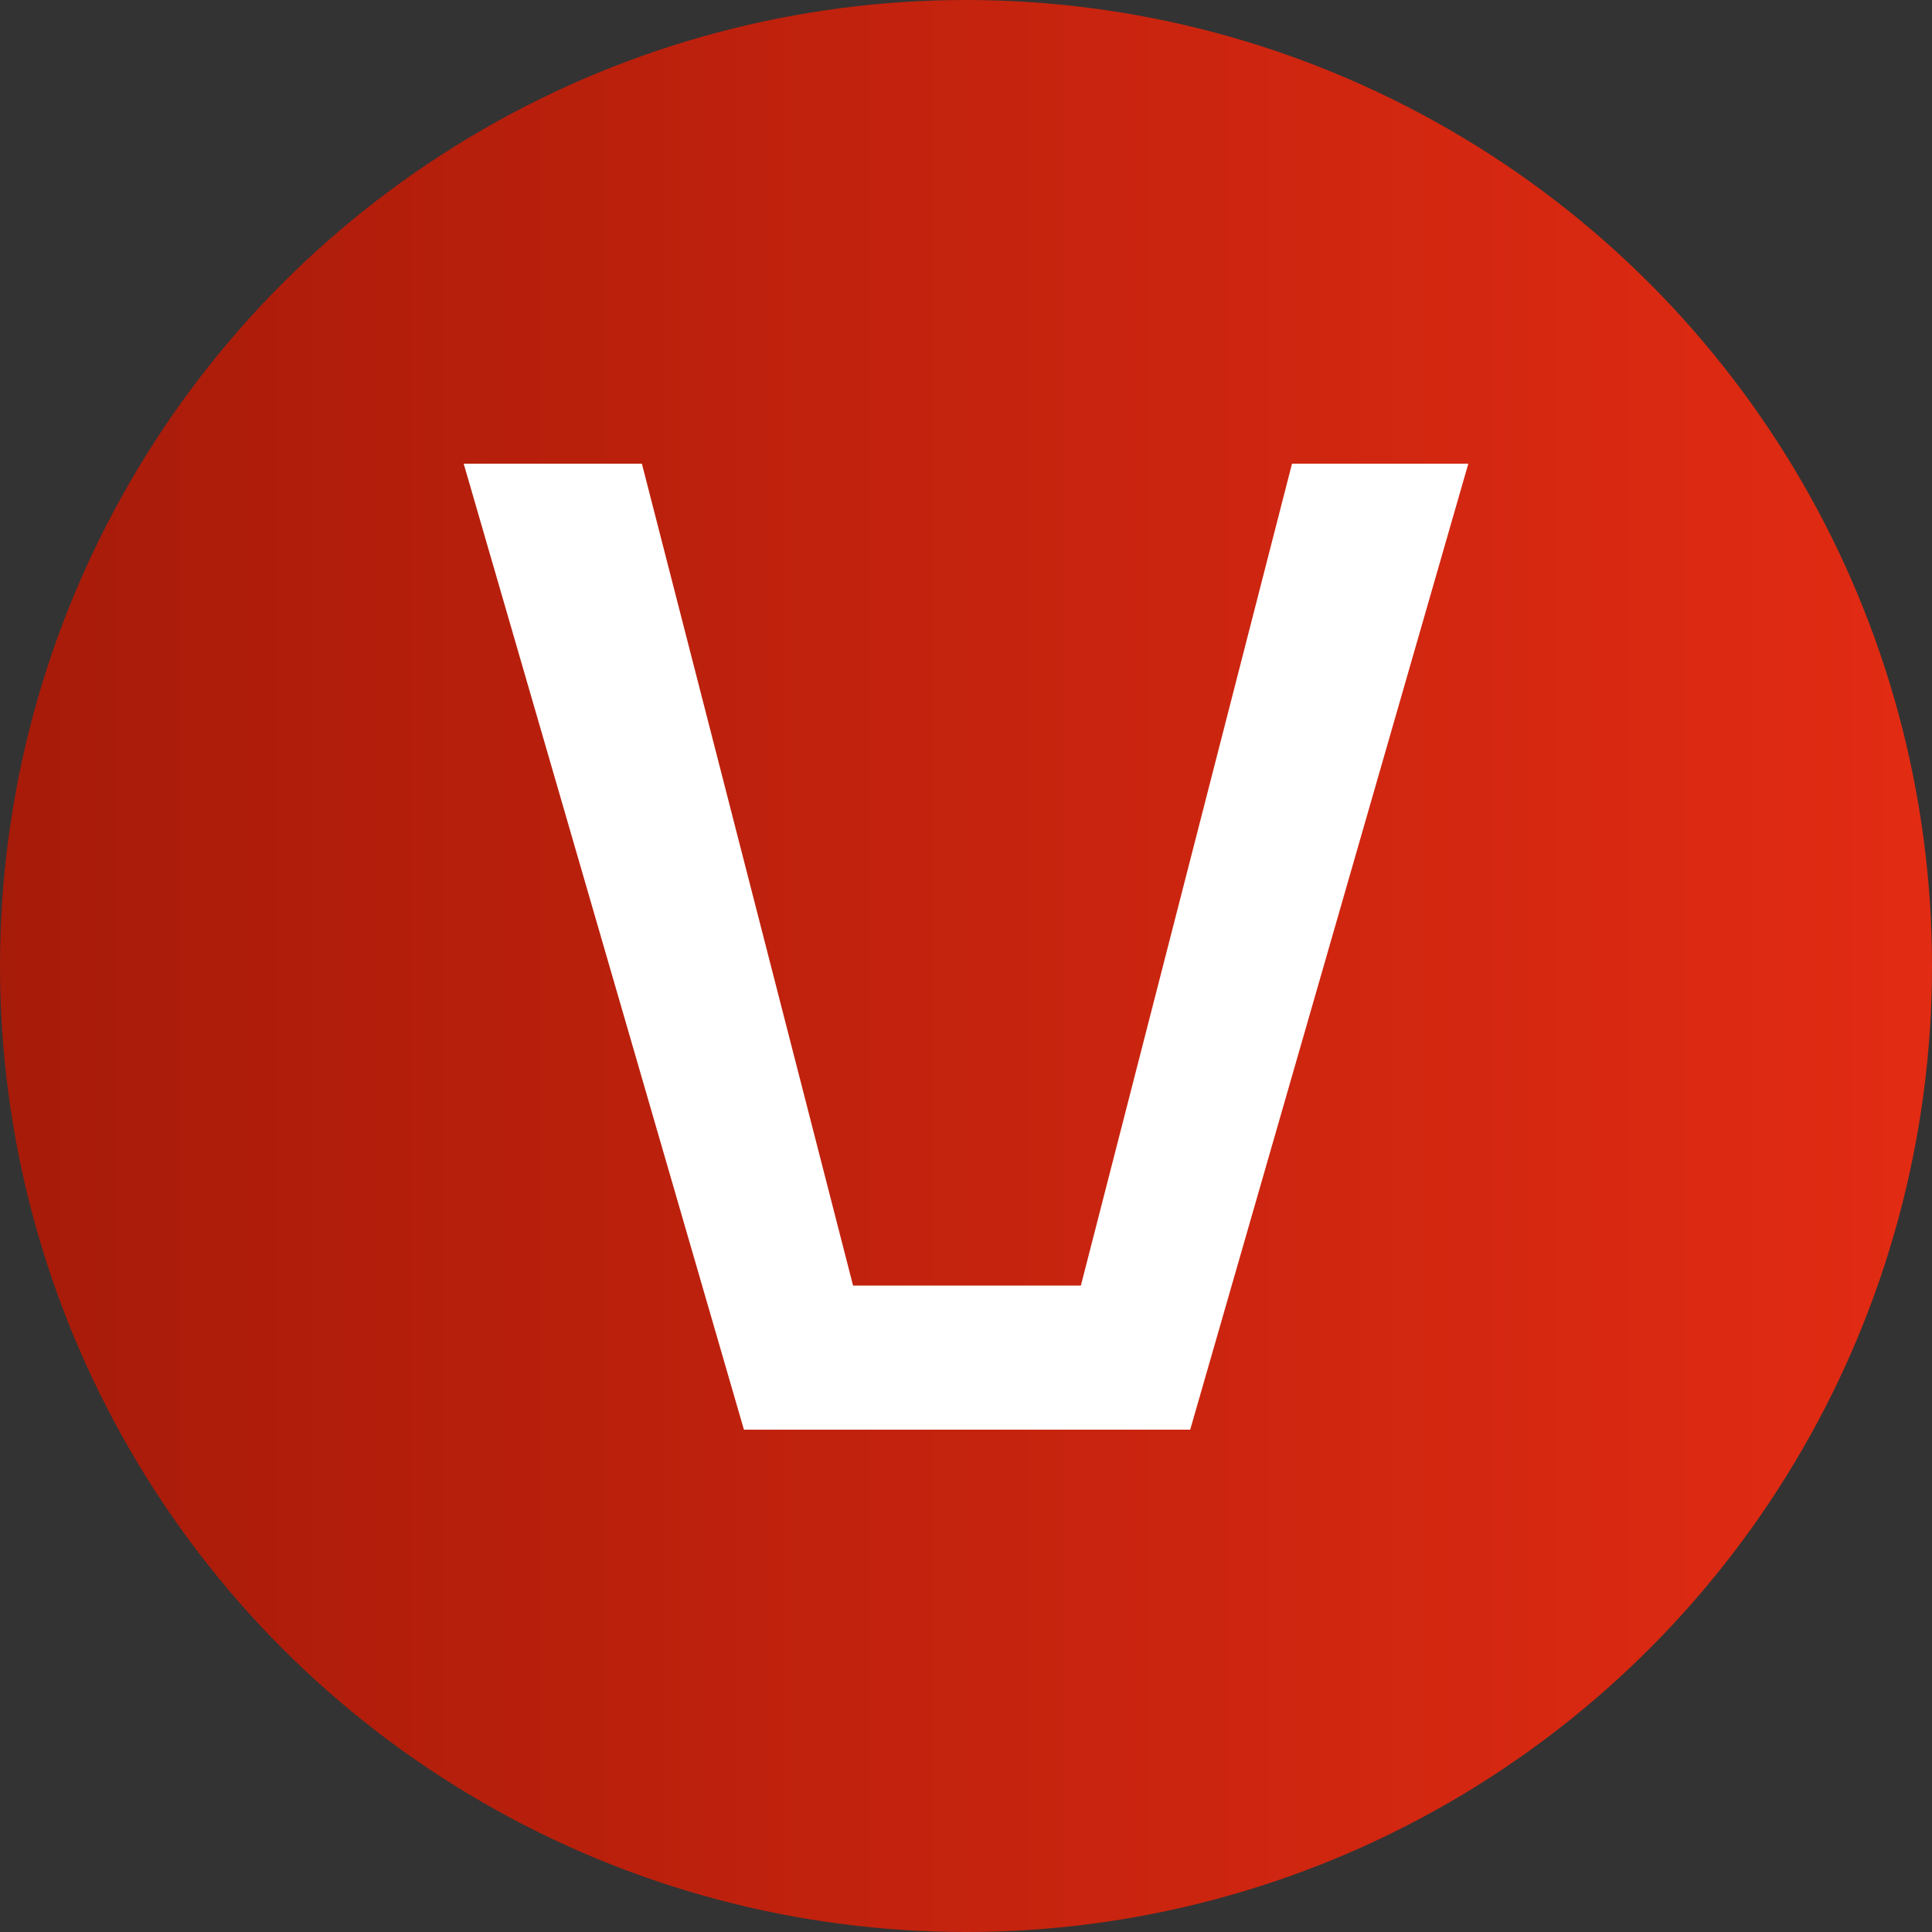 <?xml version="1.0" encoding="UTF-8"?> <svg xmlns="http://www.w3.org/2000/svg" width="50" height="50" viewBox="0 0 50 50" fill="none"><rect x="0" y="0" width="50" height="50" fill="#333333" stroke="none"/><circle cx="25" cy="25" r="25" transform="matrix(-1 0 0 1 50 0)" fill="url(#paint0_linear_106_10199)"></circle><path d="M33.437 12L27.973 33.27L22.077 33.27L16.612 12L12 12L19.253 37L23.051 37L25.028 37L30.802 37L38 12L33.437 12Z" fill="white"></path><defs><linearGradient id="paint0_linear_106_10199" x1="0" y1="25" x2="50" y2="25" gradientUnits="userSpaceOnUse"><stop stop-color="#E22B13"></stop><stop offset="1" stop-color="#A71B09"></stop></linearGradient></defs></svg> 